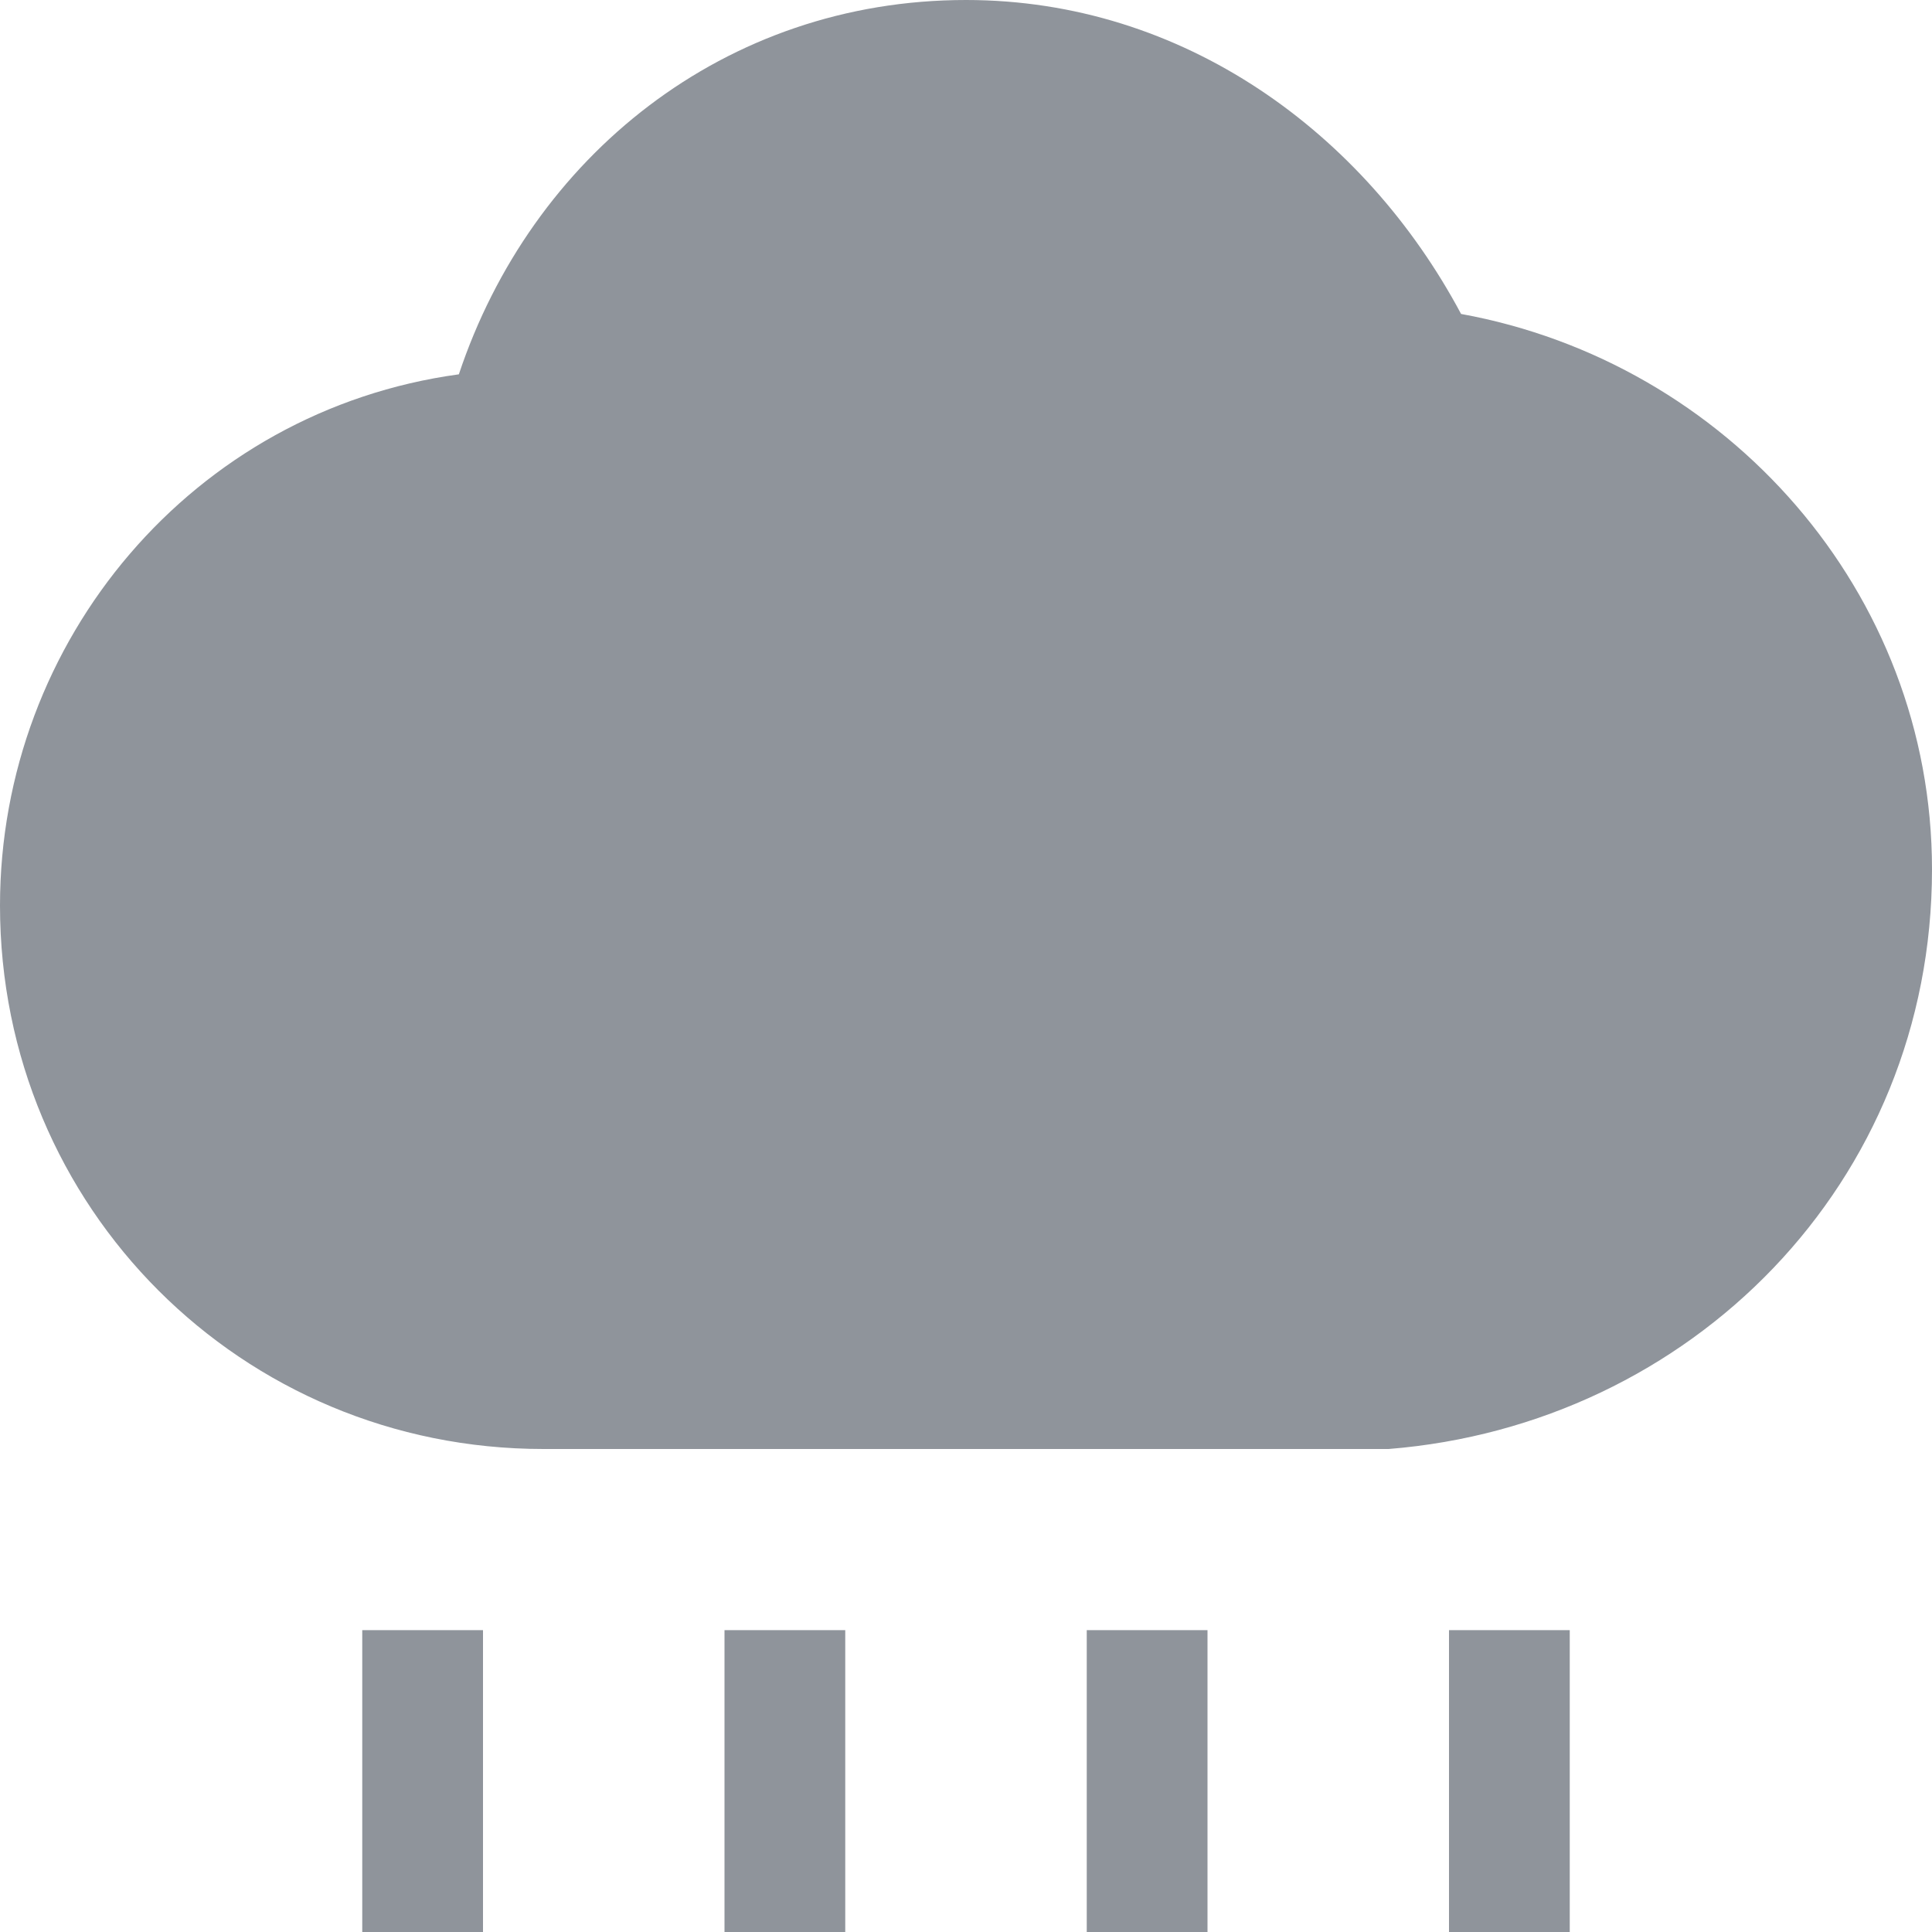 <?xml version="1.0" encoding="utf-8"?>
<!-- Generator: Adobe Illustrator 22.1.0, SVG Export Plug-In . SVG Version: 6.00 Build 0)  -->
<svg version="1.1" id="Layer_1" xmlns="http://www.w3.org/2000/svg" xmlns:xlink="http://www.w3.org/1999/xlink" x="0px" y="0px"
	 viewBox="0 0 16 16" style="enable-background:new 0 0 16 16;" xml:space="preserve">
<style type="text/css">
	.st0{fill-rule:evenodd;clip-rule:evenodd;fill:#8F949B;}
</style>
<path class="st0" d="M11.5,12L11.5,12l-7,0C2,12,0,10,0,7.5c0-2.2,1.6-4.1,3.8-4.4C4.4,1.3,6,0,8,0c1.8,0,3.3,1.1,4.1,2.6
	C14.3,3,16,4.9,16,7.2C16,9.8,14,11.8,11.5,12z M4,16H3v-2.5h1V16z M7,16H6v-2.5h1V16z M10,16H9v-2.5h1V16z M13,16h-1v-2.5h1V16z"/>
</svg>
